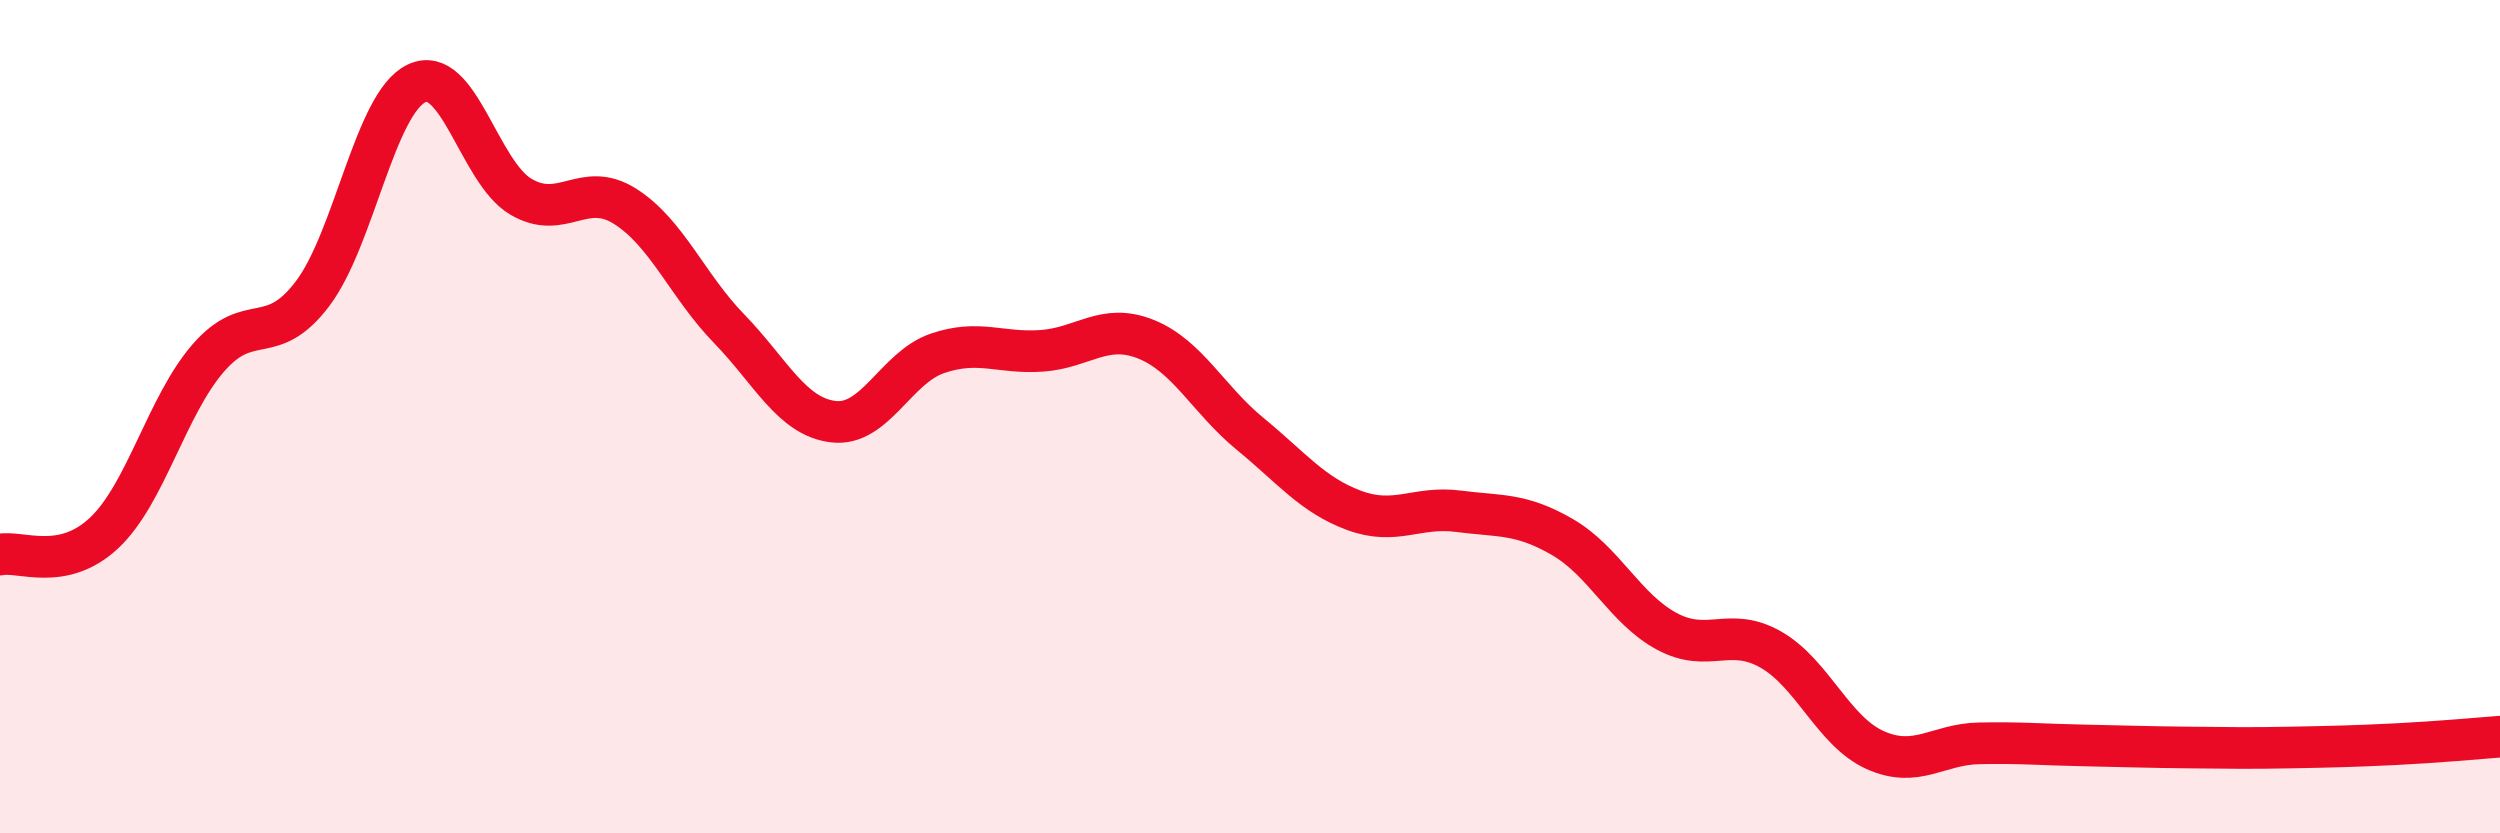 
    <svg width="60" height="20" viewBox="0 0 60 20" xmlns="http://www.w3.org/2000/svg">
      <path
        d="M 0,13.31 C 0.5,13.21 1.5,13.73 2.5,12.79 C 3.5,11.85 4,9.74 5,8.59 C 6,7.44 6.5,8.37 7.5,7.05 C 8.5,5.73 9,2.47 10,2 C 11,1.53 11.5,4.13 12.5,4.72 C 13.5,5.31 14,4.32 15,4.95 C 16,5.58 16.5,6.86 17.5,7.89 C 18.5,8.92 19,10 20,10.12 C 21,10.24 21.5,8.82 22.5,8.48 C 23.5,8.14 24,8.49 25,8.42 C 26,8.35 26.5,7.74 27.5,8.14 C 28.5,8.54 29,9.59 30,10.41 C 31,11.23 31.5,11.88 32.5,12.25 C 33.5,12.62 34,12.14 35,12.27 C 36,12.4 36.5,12.31 37.5,12.89 C 38.5,13.47 39,14.61 40,15.15 C 41,15.69 41.5,15.02 42.5,15.59 C 43.5,16.16 44,17.55 45,18 C 46,18.45 46.5,17.86 47.5,17.84 C 48.5,17.82 49,17.87 50,17.89 C 51,17.91 51.5,17.93 52.5,17.94 C 53.5,17.95 54,17.96 55,17.94 C 56,17.92 56.5,17.91 57.5,17.86 C 58.5,17.81 59.5,17.72 60,17.68L60 20L0 20Z"
        fill="#EB0A25"
        opacity="0.1"
        stroke-linecap="round"
        stroke-linejoin="round"
      />
      <path
        d="M 0,13.31 C 0.5,13.21 1.5,13.73 2.5,12.79 C 3.5,11.85 4,9.74 5,8.59 C 6,7.44 6.5,8.37 7.5,7.05 C 8.5,5.73 9,2.47 10,2 C 11,1.53 11.5,4.13 12.5,4.72 C 13.5,5.31 14,4.32 15,4.95 C 16,5.58 16.5,6.86 17.5,7.89 C 18.5,8.92 19,10 20,10.12 C 21,10.24 21.5,8.82 22.5,8.48 C 23.5,8.14 24,8.49 25,8.42 C 26,8.35 26.5,7.74 27.5,8.14 C 28.5,8.54 29,9.59 30,10.41 C 31,11.23 31.5,11.88 32.5,12.25 C 33.5,12.62 34,12.14 35,12.27 C 36,12.4 36.5,12.31 37.5,12.89 C 38.5,13.47 39,14.61 40,15.15 C 41,15.69 41.5,15.02 42.5,15.59 C 43.5,16.16 44,17.55 45,18 C 46,18.45 46.5,17.86 47.5,17.84 C 48.5,17.82 49,17.87 50,17.89 C 51,17.91 51.5,17.93 52.5,17.94 C 53.5,17.95 54,17.96 55,17.94 C 56,17.92 56.5,17.91 57.5,17.86 C 58.5,17.81 59.5,17.72 60,17.68"
        stroke="#EB0A25"
        stroke-width="1"
        fill="none"
        stroke-linecap="round"
        stroke-linejoin="round"
      />
    </svg>
  
